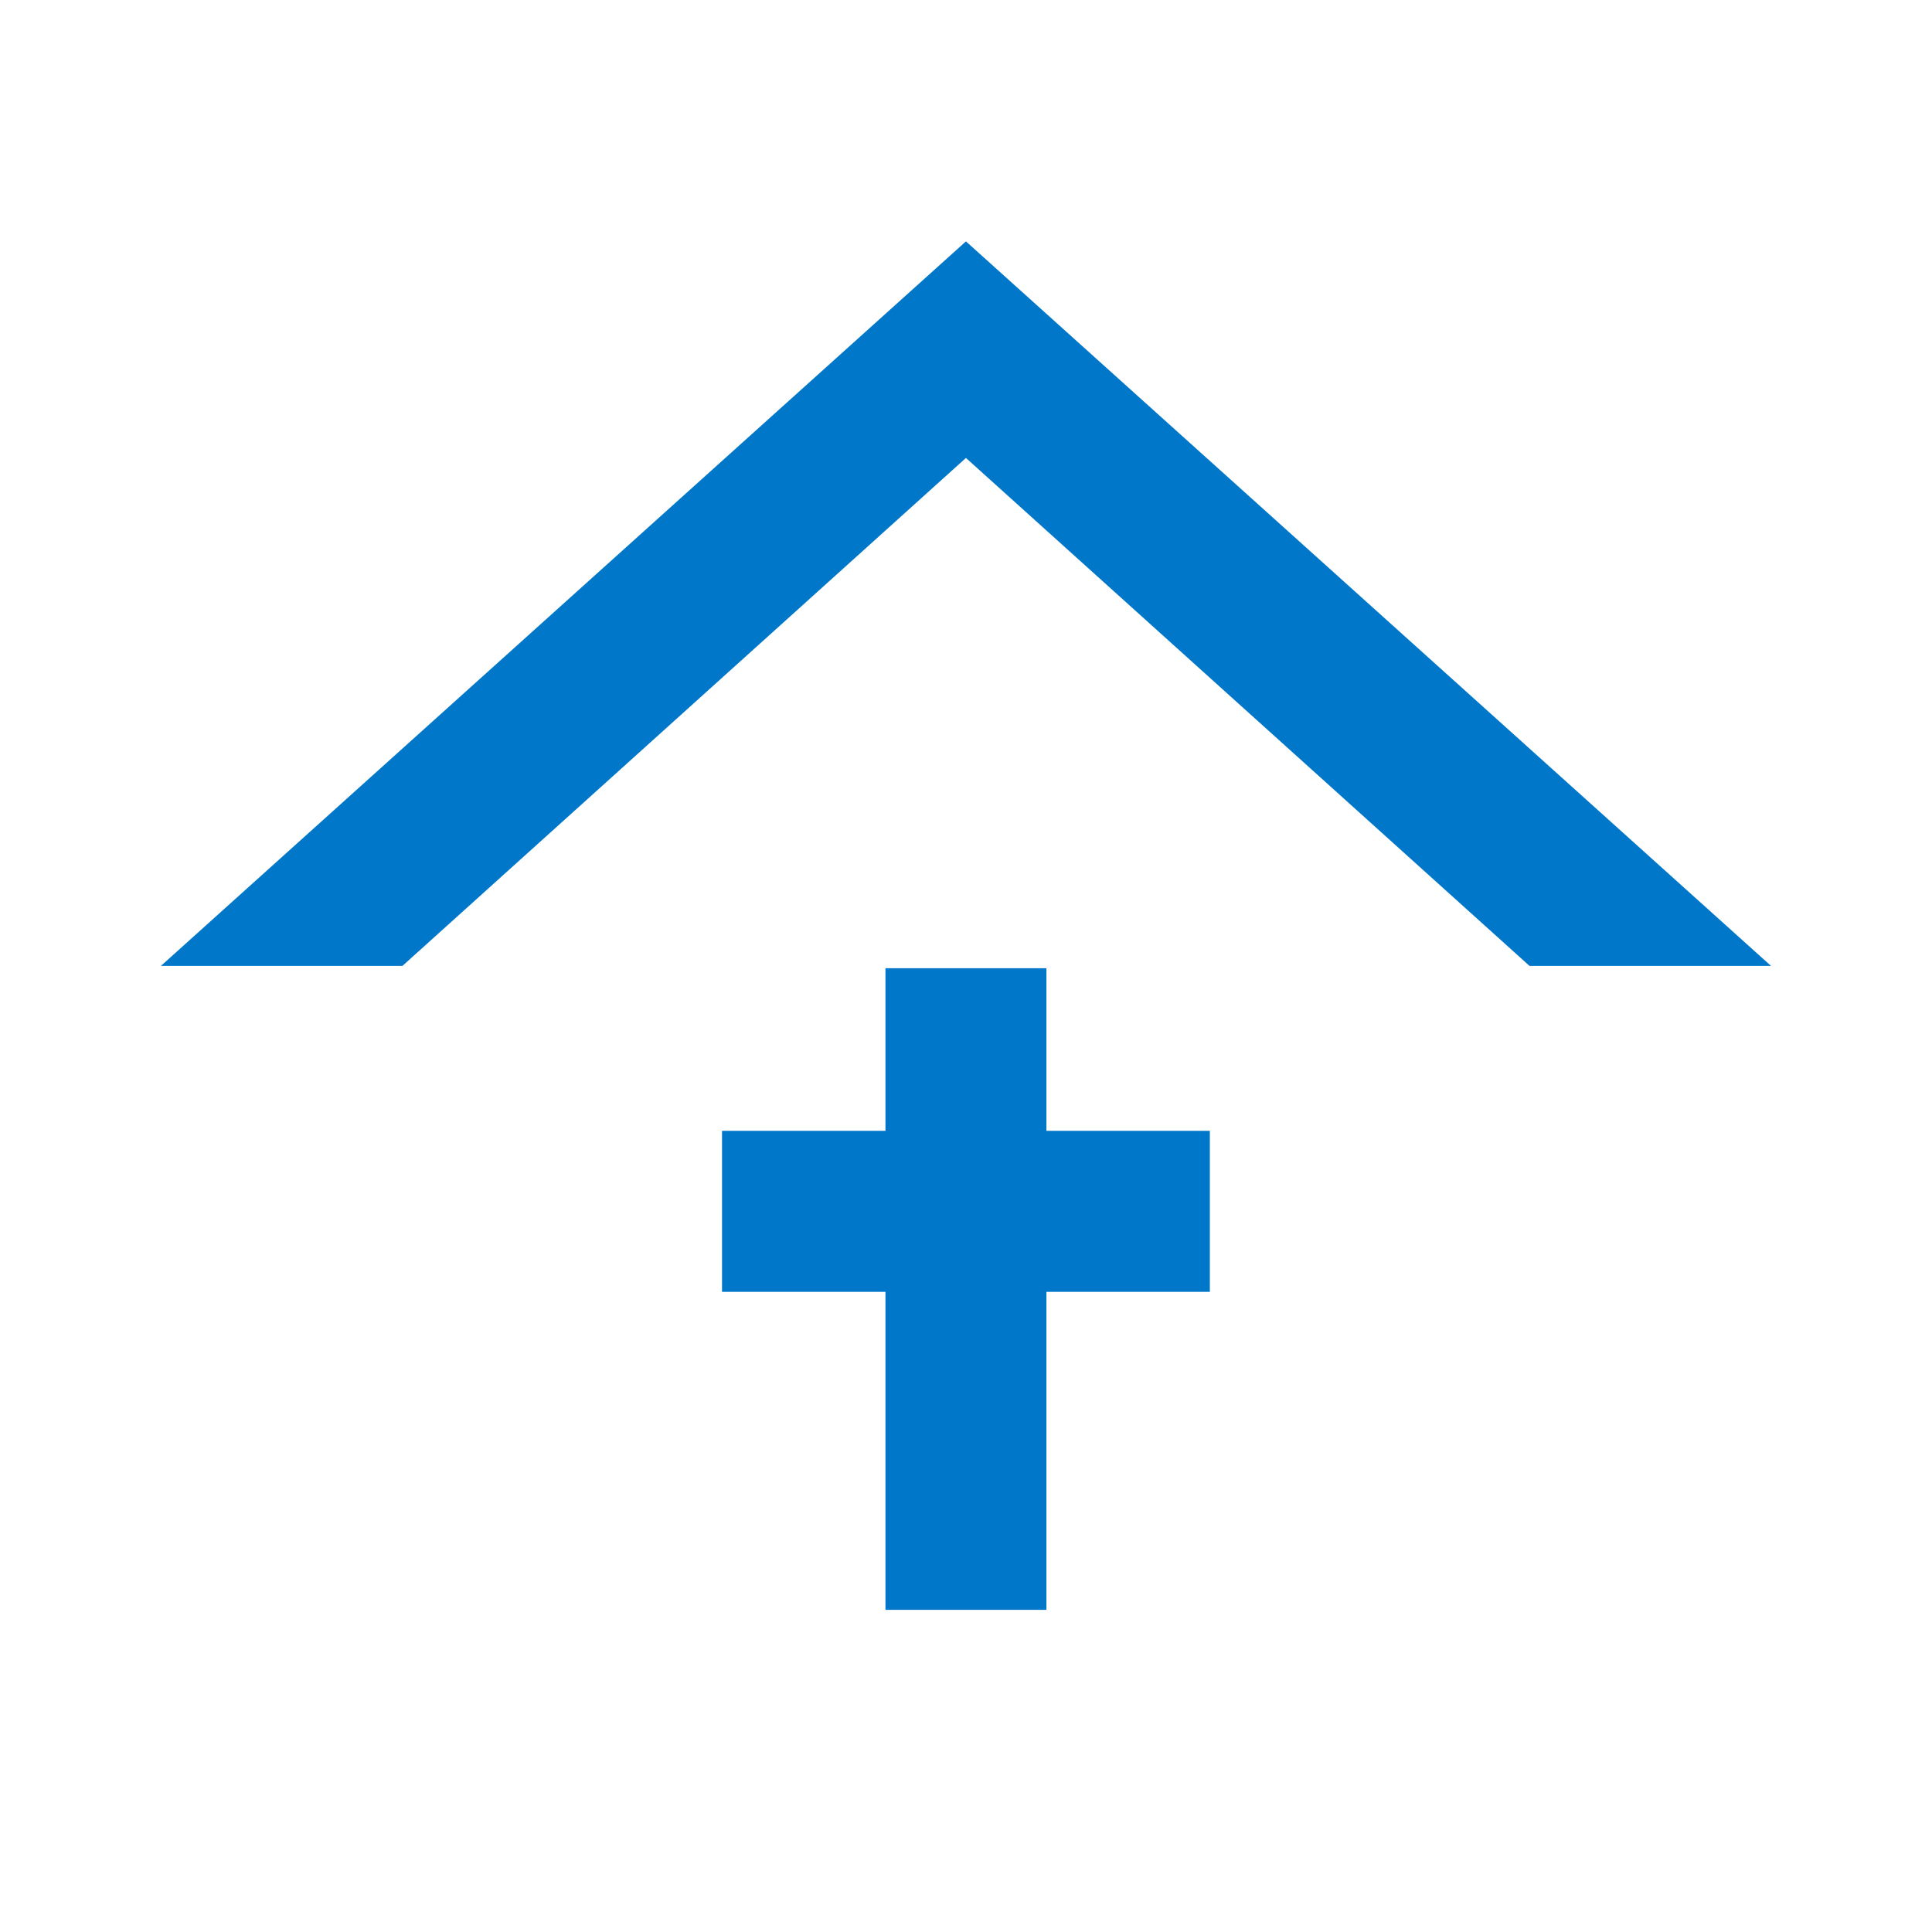 <svg width="32" height="32" viewBox="0 0 32 32" fill="none" xmlns="http://www.w3.org/2000/svg">
<g clip-path="url(#clip0_777_87448)">
<mask id="mask0_777_87448" style="mask-type:luminance" maskUnits="userSpaceOnUse" x="0" y="-1" width="32" height="33">
<path d="M32 -0.002H0V31.998H32V-0.002Z" fill="white"/>
</mask>
<g mask="url(#mask0_777_87448)">
<path d="M15.999 3.998L2.666 15.998H6.666L15.999 7.585L25.333 15.998H29.333L15.999 3.998Z" fill="#0077C8"/>
<path d="M20.039 18.73H17.332V16.037H14.666V18.73H11.959V21.397H14.666V26.664H17.332V21.397H20.039V18.73Z" fill="#0077C8"/>
</g>
</g>
<defs>
<clipPath id="clip0_777_87448">
<rect width="32" height="32" fill="white" transform="translate(0 -0.002)"/>
</clipPath>
</defs>
</svg>
